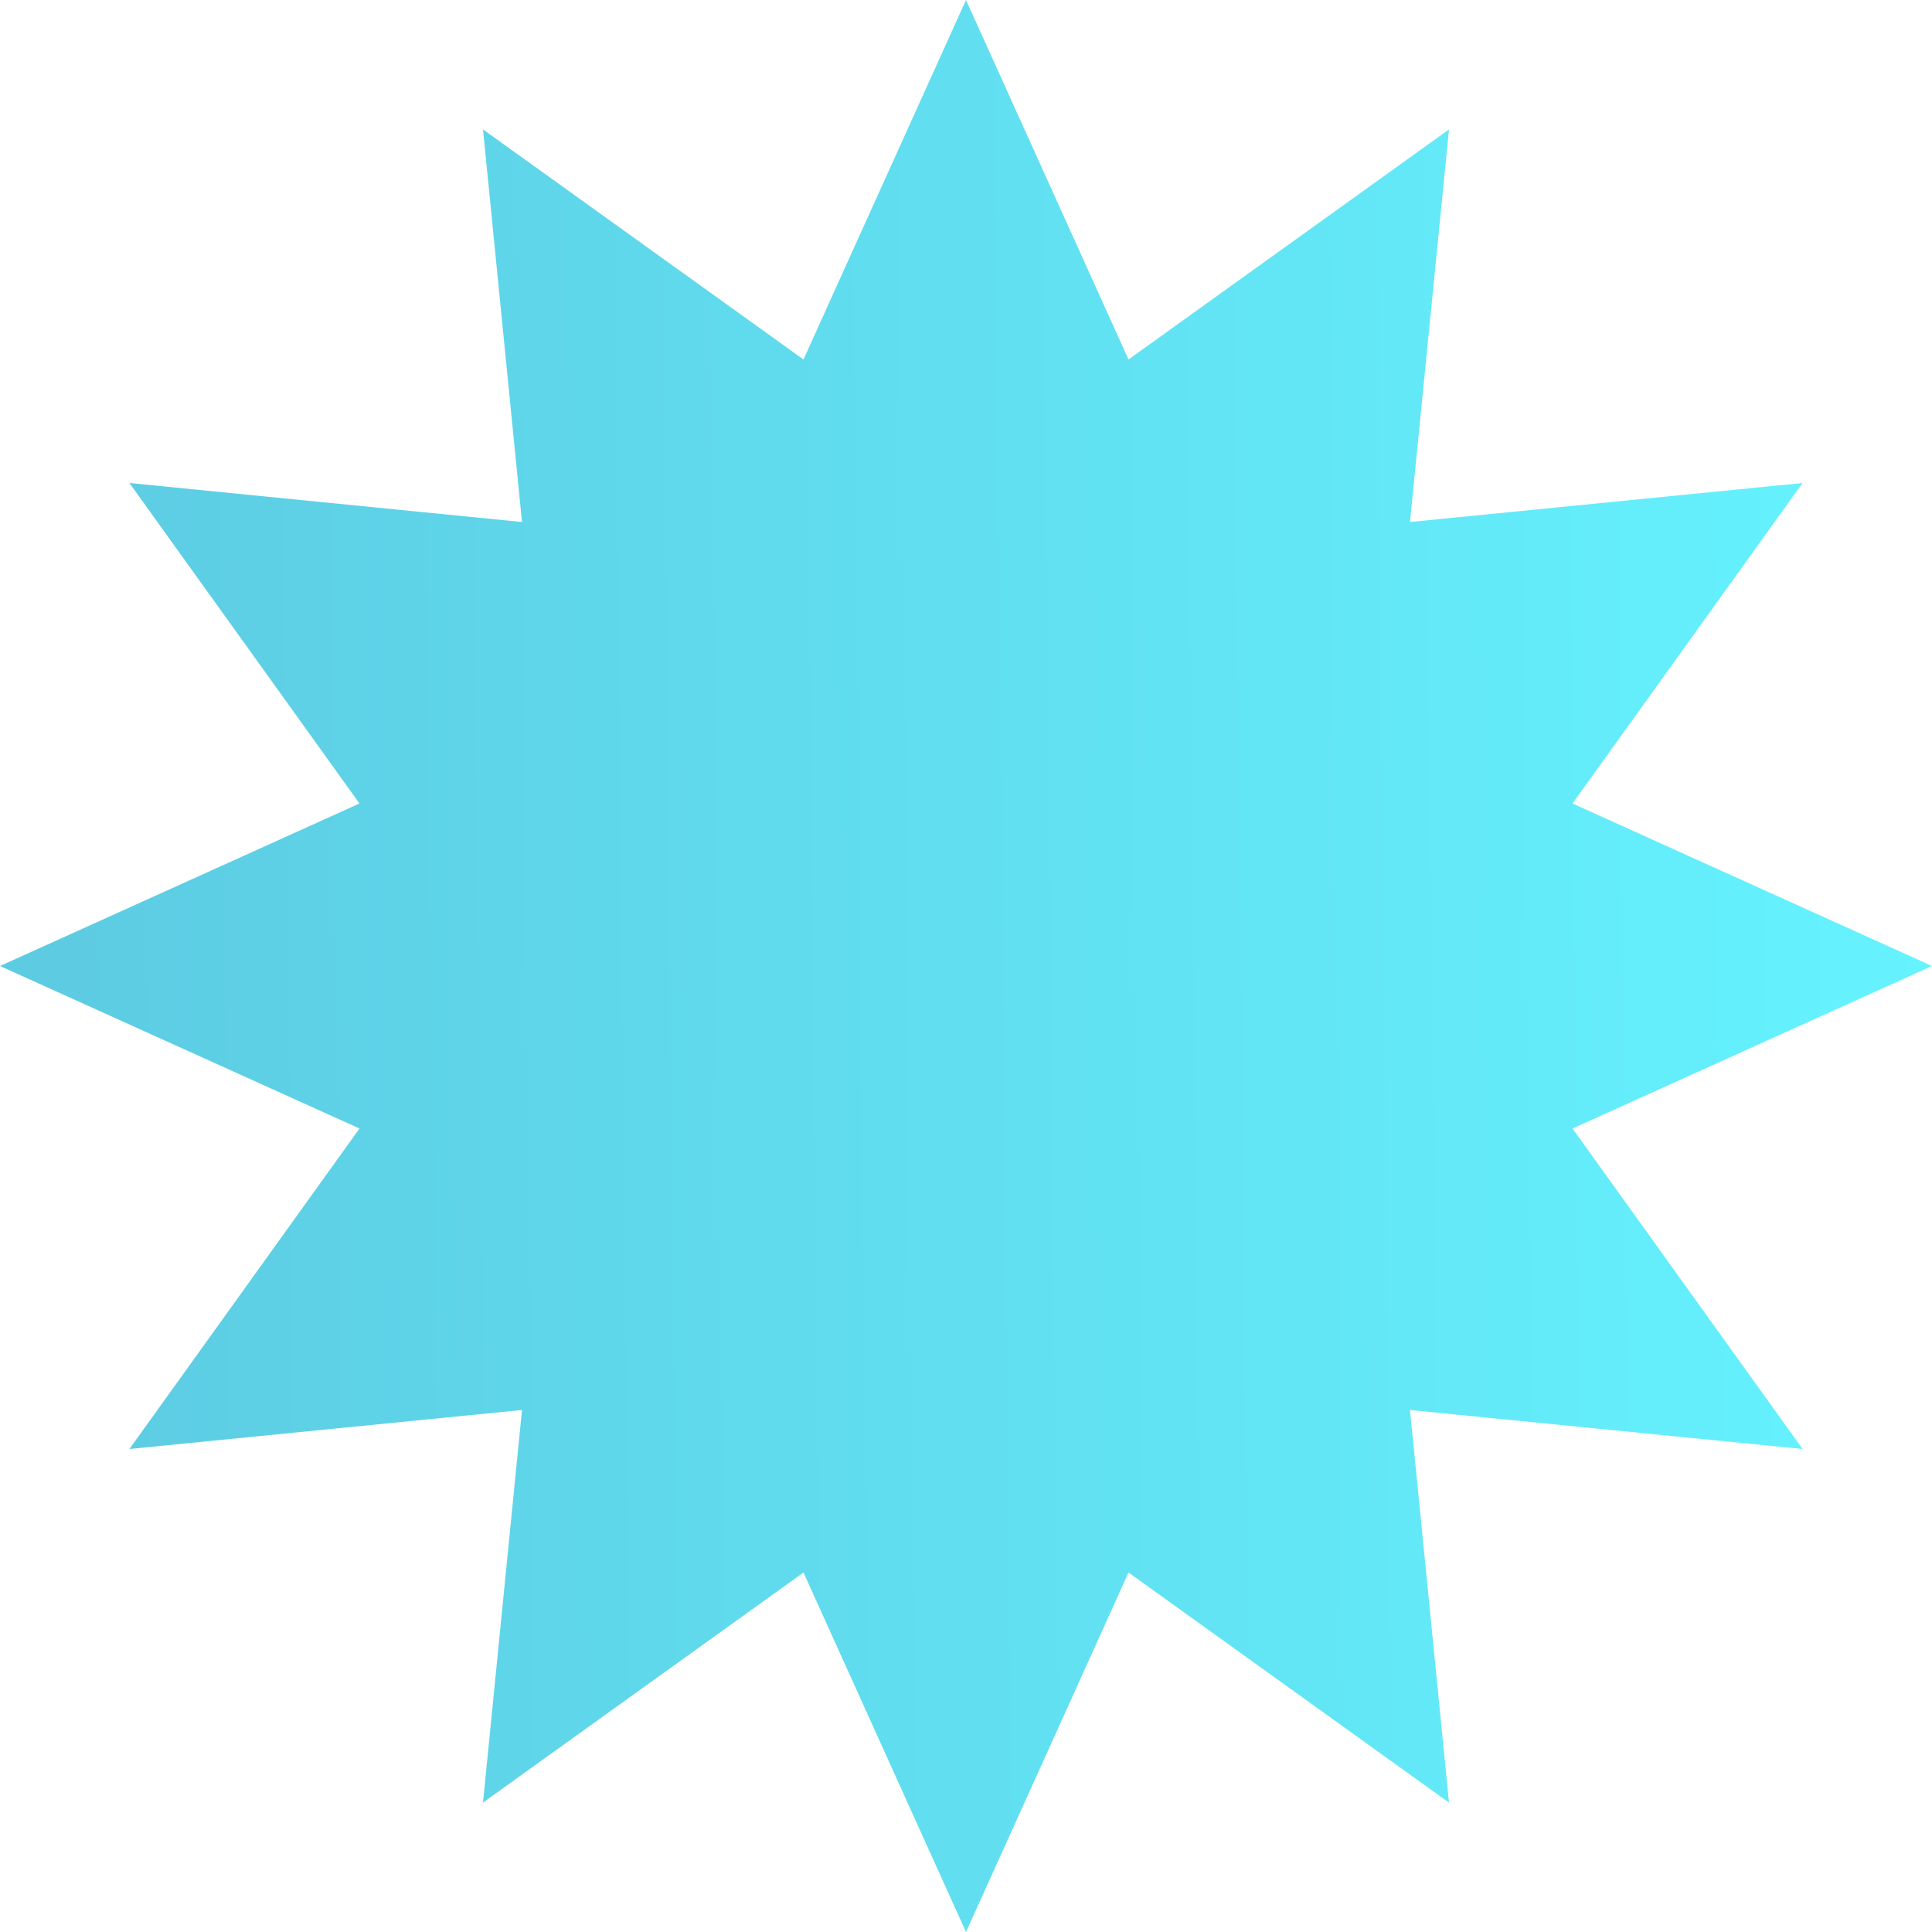 <?xml version="1.0" encoding="UTF-8"?> <svg xmlns="http://www.w3.org/2000/svg" width="464" height="464" viewBox="0 0 464 464" fill="none"> <path d="M232 0L271.03 86.338L348 31.082L338.632 125.368L432.918 116L377.662 192.97L464 232L377.662 271.03L432.918 348L338.632 338.632L348 432.918L271.03 377.662L232 464L192.97 377.662L116 432.918L125.368 338.632L31.082 348L86.338 271.03L0 232L86.338 192.97L31.082 116L125.368 125.368L116 31.082L192.97 86.338L232 0Z" fill="url(#paint0_linear)"></path> <defs> <linearGradient id="paint0_linear" x1="464" y1="232" x2="-27.93" y2="236.795" gradientUnits="userSpaceOnUse"> <stop stop-color="#65F3FF"></stop> <stop offset="1" stop-color="#5CC8E0"></stop> </linearGradient> </defs> </svg> 